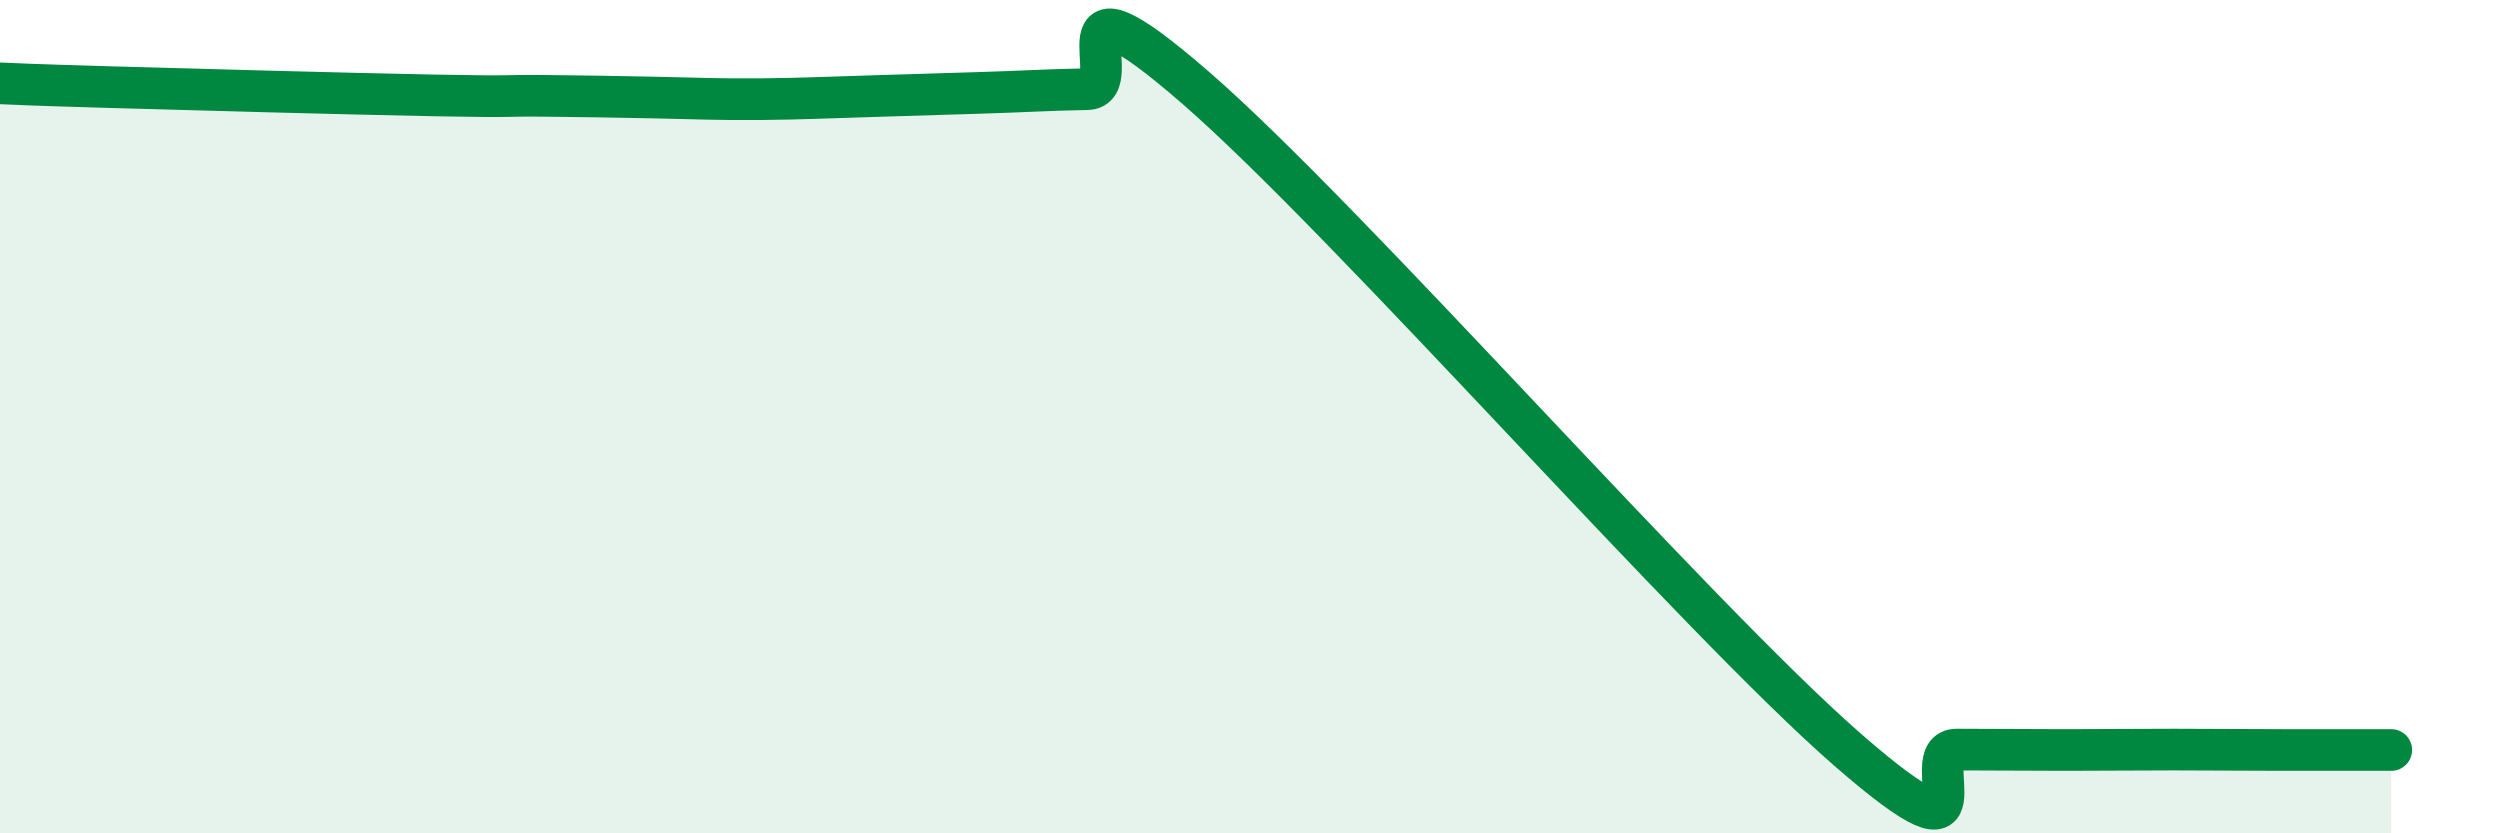 
    <svg width="60" height="20" viewBox="0 0 60 20" xmlns="http://www.w3.org/2000/svg">
      <path
        d="M 0,2 C 0.52,2.02 0.52,2.03 2.61,2.09 C 4.7,2.15 8.34,2.25 10.43,2.29 C 12.52,2.33 12,2.29 13.04,2.3 C 14.08,2.31 14.61,2.32 15.65,2.34 C 16.69,2.36 17.22,2.39 18.26,2.38 C 19.3,2.37 19.83,2.34 20.87,2.31 C 21.91,2.28 22.44,2.26 23.48,2.23 C 24.52,2.2 25.05,2.16 26.09,2.14 C 27.13,2.12 25.05,-1.06 28.7,2.11 C 32.35,5.28 40.7,14.82 44.35,18 C 48,21.18 45.92,17.99 46.96,17.99 C 48,17.99 48.53,18 49.57,18 C 50.61,18 51.13,17.99 52.17,17.99 C 53.21,17.99 53.74,18 54.78,18 C 55.82,18 56.87,18 57.39,18L57.39 20L0 20Z"
        fill="#008740"
        opacity="0.1"
        stroke-linecap="round"
        stroke-linejoin="round"
      />
      <path
        d="M 0,2 C 0.52,2.02 0.52,2.03 2.61,2.09 C 4.7,2.15 8.34,2.25 10.43,2.29 C 12.52,2.33 12,2.29 13.04,2.3 C 14.08,2.31 14.61,2.32 15.65,2.34 C 16.69,2.36 17.22,2.39 18.26,2.38 C 19.3,2.37 19.83,2.34 20.87,2.31 C 21.91,2.28 22.44,2.26 23.48,2.23 C 24.52,2.2 25.05,2.16 26.09,2.14 C 27.13,2.12 25.05,-1.06 28.7,2.11 C 32.35,5.28 40.7,14.82 44.35,18 C 48,21.18 45.92,17.99 46.96,17.99 C 48,17.99 48.53,18 49.57,18 C 50.61,18 51.13,17.99 52.17,17.99 C 53.21,17.99 53.74,18 54.78,18 C 55.82,18 56.87,18 57.39,18"
        stroke="#008740"
        stroke-width="1"
        fill="none"
        stroke-linecap="round"
        stroke-linejoin="round"
      />
    </svg>
  